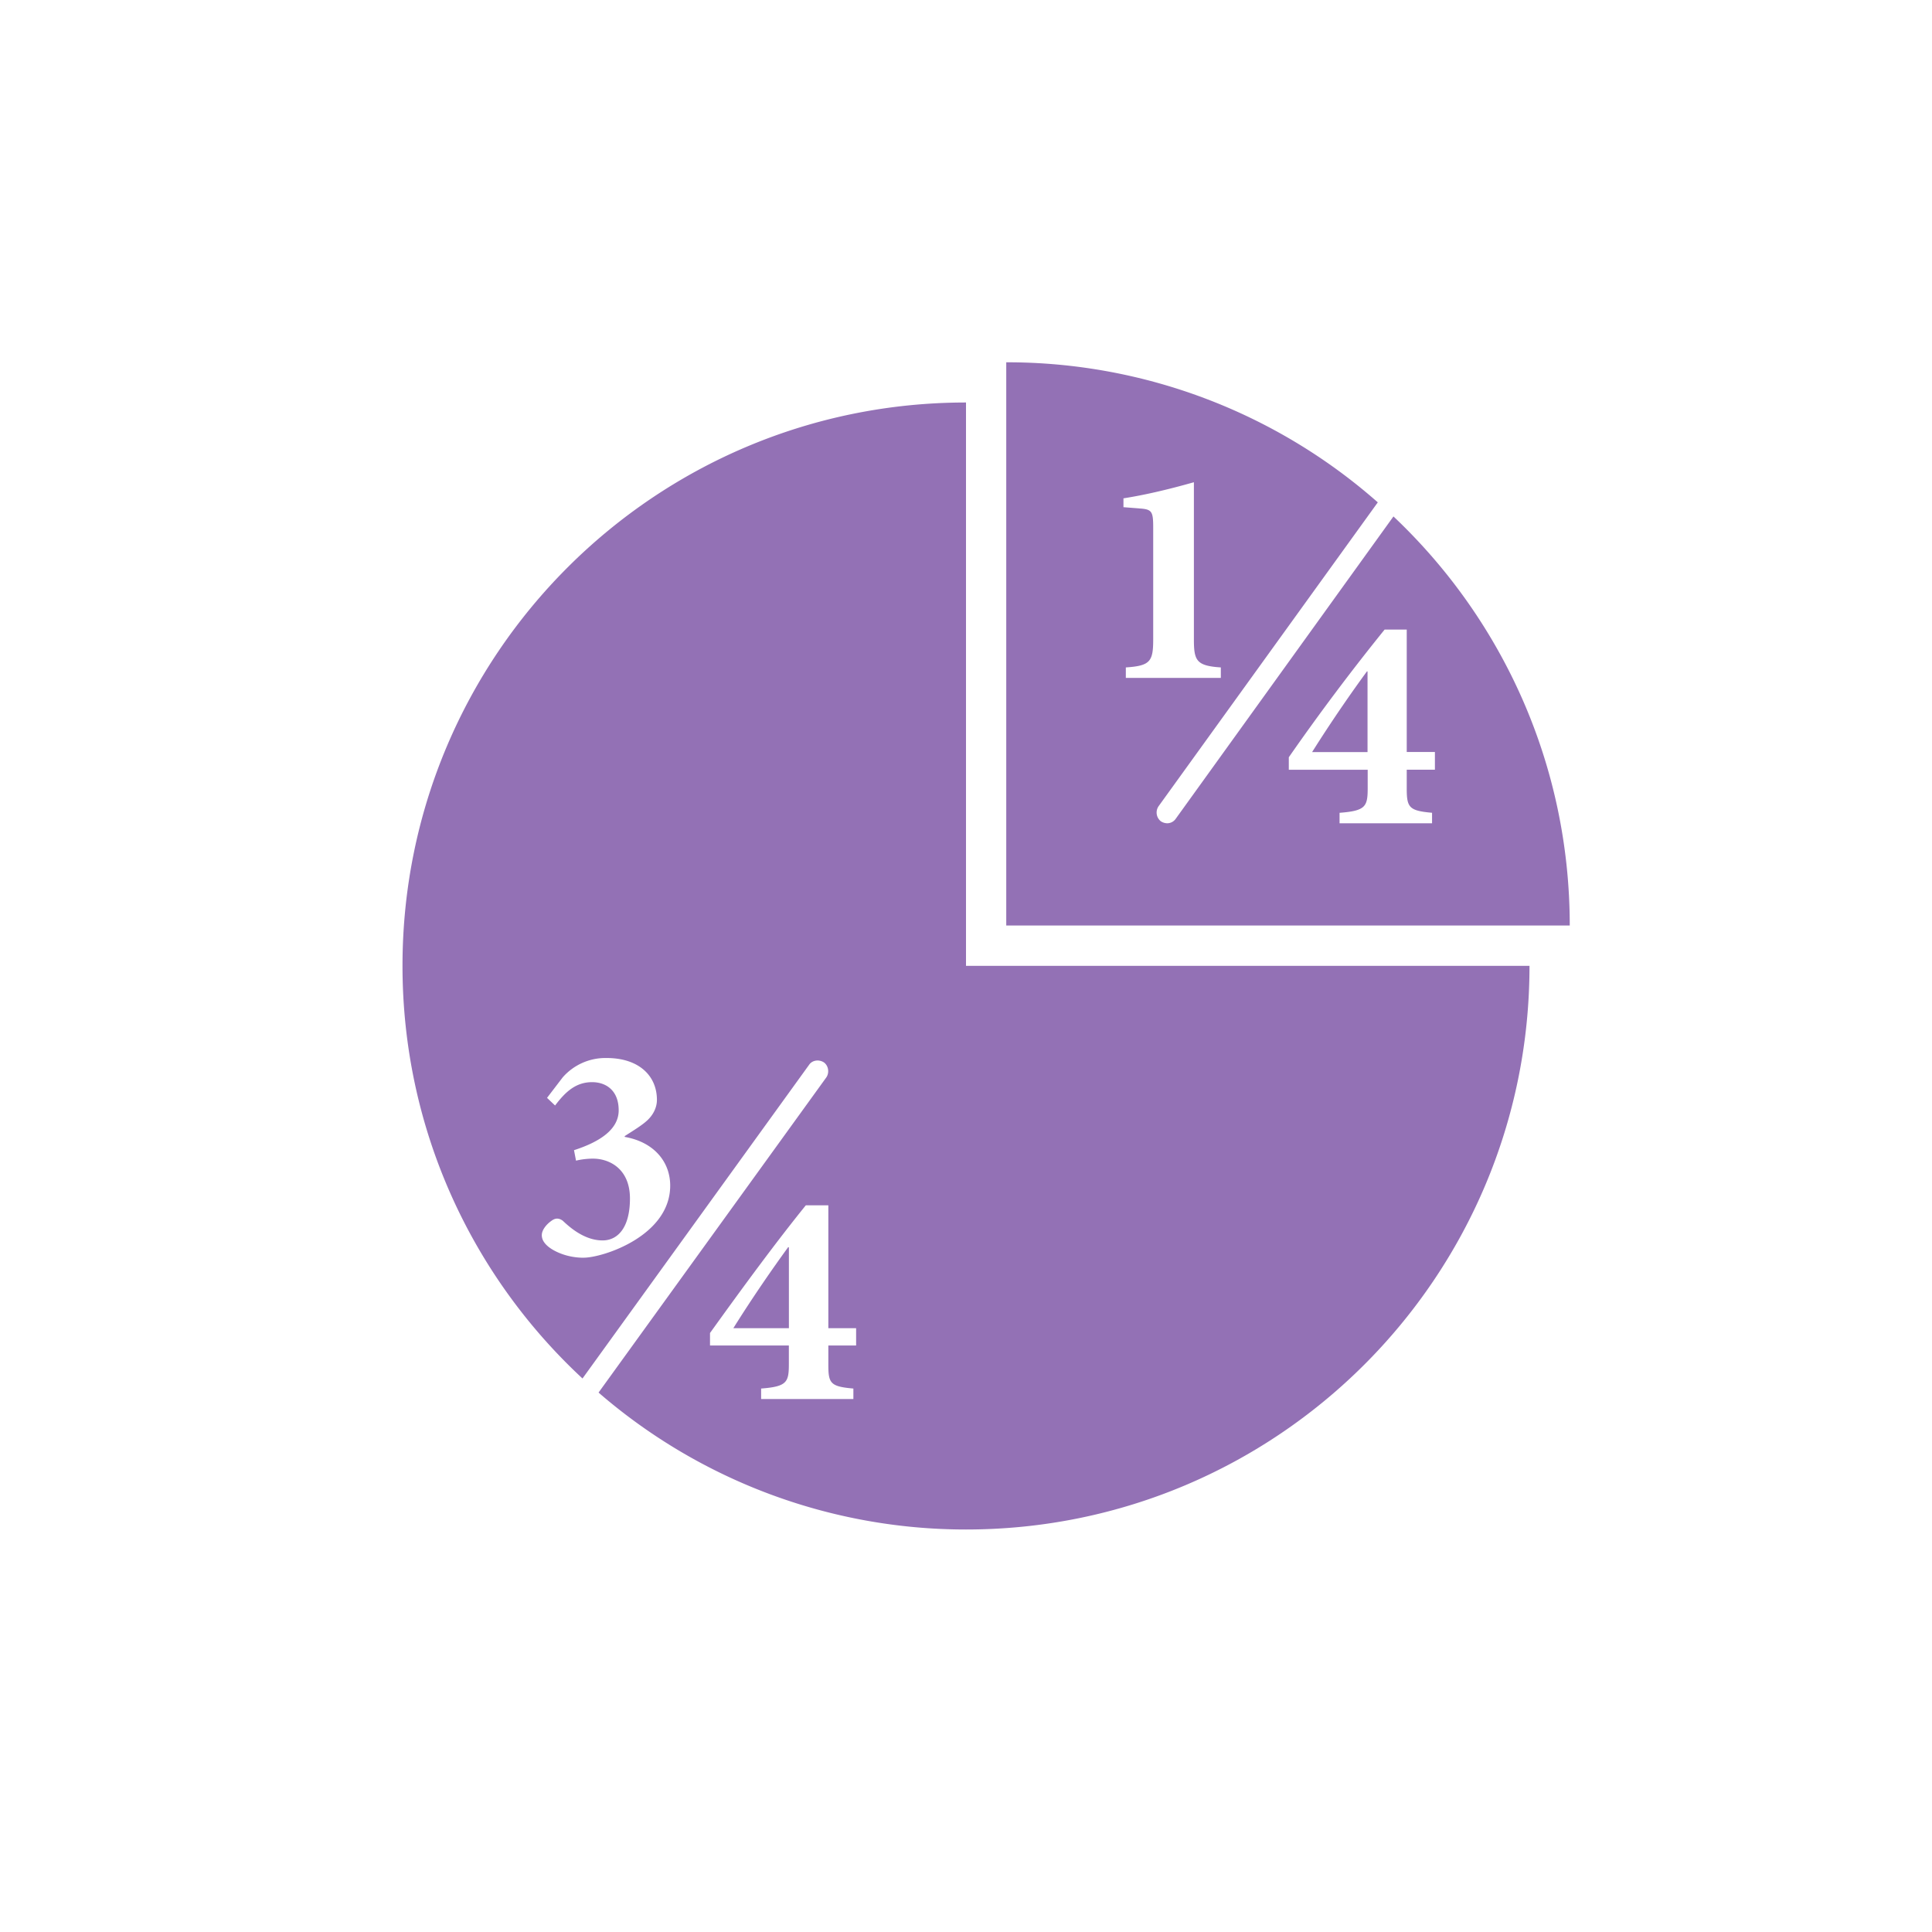 <svg class="sc-34cb55e4-1 cPAvSd __Csy" width="48" height="48" xmlns="http://www.w3.org/2000/svg" viewBox="0 0 48 48">
                      <defs>
                        <path id="a" d="M0 0h29v29H0z"></path>
                      </defs>
                      <g fill="none" fill-rule="evenodd" transform="translate(10 9)">
                        <path class="mainColor" fill="#9371b5" d="M22.599 9.685h1.377V7.681h-.015c-.37.504-.862 1.21-1.362 2.004zm2.98 1.508v.261h-2.298v-.26c.659-.05.699-.16.699-.63v-.44h-1.96v-.31a55.178 55.178 0 0 1 2.38-3.172h.55v3.041h.7v.44h-.7v.47c0 .47.06.55.63.6zM18.3 3.631l-.388-.03v-.22c.509-.08 1.08-.21 1.75-.4v3.901c0 .53.06.66.669.7v.26h-2.36v-.26c.61-.04.68-.15.68-.7v-2.77c0-.41-.03-.46-.35-.48zm6.32.2l-5.41 7.512a.258.258 0 0 1-.21.111.297.297 0 0 1-.16-.05.278.278 0 0 1-.058-.37l5.449-7.553A13.928 13.928 0 0 0 15 .001v13.993h14c0-4-1.68-7.612-4.38-10.163zM11.27 24.428h-.69v.48c0 .46.05.54.622.59v.26H8.91v-.26c.649-.05.689-.16.689-.62v-.45H7.64v-.31c.84-1.17 1.65-2.27 2.38-3.172h.56v3.052h.69v.43zm-6.77-2.18c-.39 0-.7-.14-.858-.26-.13-.1-.181-.2-.181-.3 0-.14.13-.28.23-.35.09-.07.18-.09.29-.01.16.15.53.49.99.49.38 0 .68-.32.68-1.042 0-.73-.5-.99-.92-.99-.14 0-.3.02-.42.05l-.05-.26c.65-.21 1.11-.52 1.11-.99 0-.5-.32-.7-.66-.7-.39 0-.65.22-.92.58l-.2-.19.39-.51a1.41 1.41 0 0 1 1.08-.48h.01c.8 0 1.25.44 1.25 1.04 0 .2-.1.38-.24.51-.13.12-.31.23-.56.39v.02c.74.13 1.13.63 1.13 1.21 0 1.25-1.67 1.791-2.15 1.791zM14 1C6.27 1 0 7.262 0 14.995c0 4.051 1.722 7.702 4.472 10.253l5.629-7.792c.08-.12.25-.14.37-.06.11.08.14.25.06.37l-5.66 7.832A13.937 13.937 0 0 0 14 29c7.73 0 14-6.262 14-14.004H14V1zM8.222 23.998H9.6v-2.01h-.02c-.37.51-.86 1.21-1.36 2.01z"></path>
                      </g>
                    </svg>